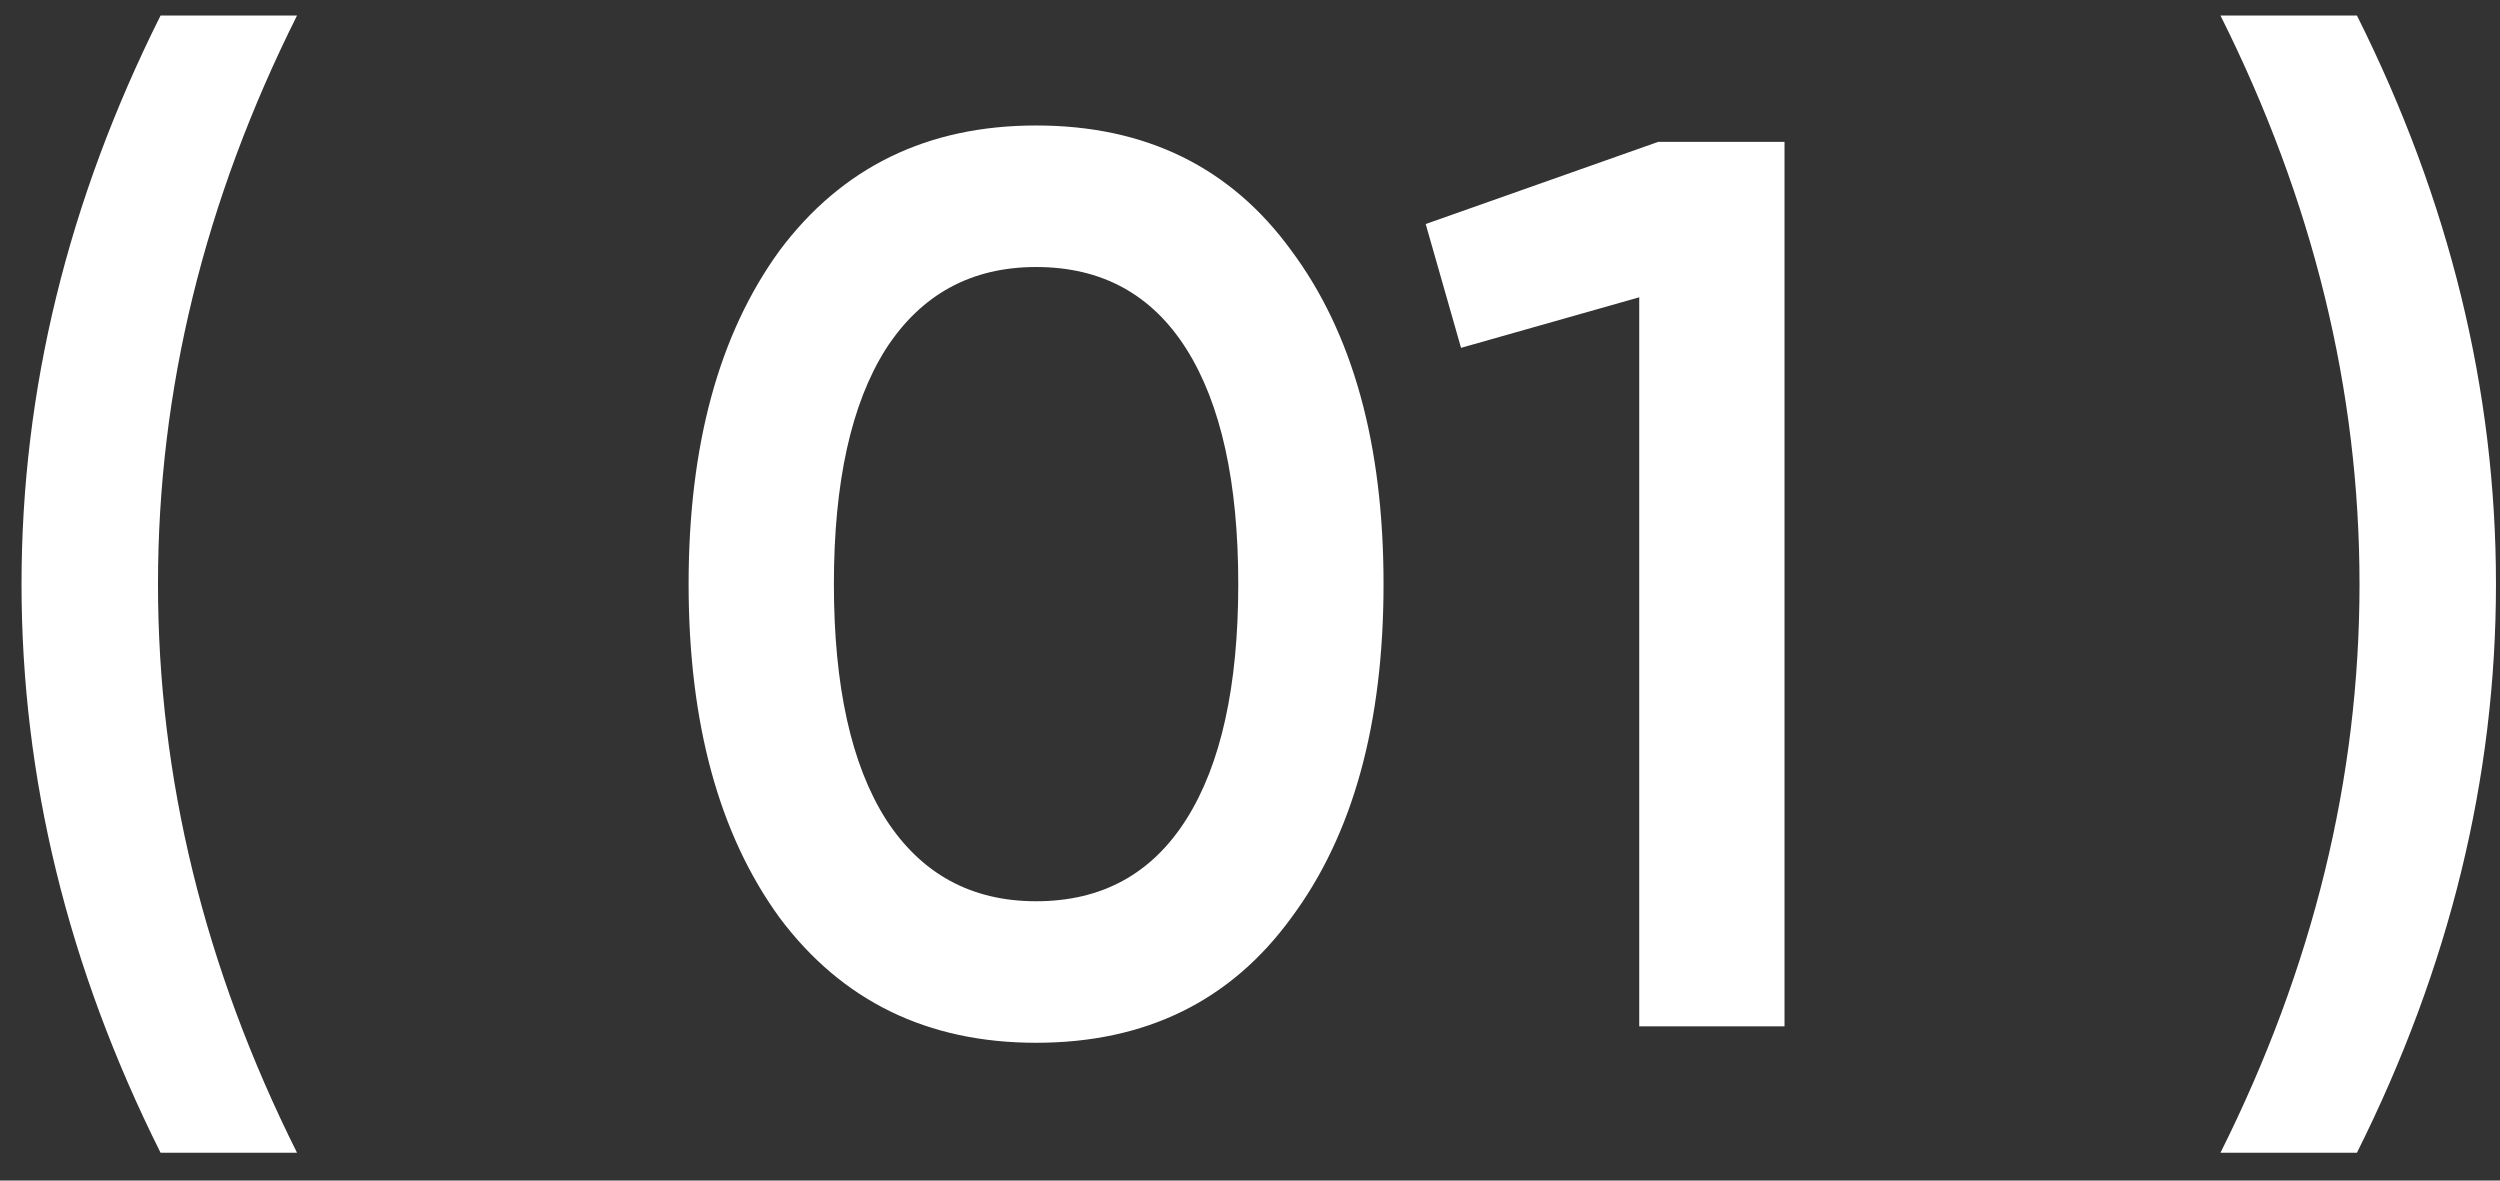 <?xml version="1.0" encoding="UTF-8"?> <svg xmlns="http://www.w3.org/2000/svg" width="36" height="17" viewBox="0 0 36 17" fill="none"><rect x="0" y="0" width="36" height="17" fill="#333333" stroke="none"/><path d="M4.277 16.599H2.312C0.977 13.93 0.31 11.201 0.31 8.411C0.31 5.621 0.977 2.892 2.312 0.224H4.277C2.942 2.892 2.275 5.621 2.275 8.411C2.275 11.201 2.942 13.93 4.277 16.599ZM18.595 13.215C17.722 14.415 16.497 15.016 14.92 15.016C13.355 15.016 12.124 14.415 11.226 13.215C10.353 12.014 9.916 10.413 9.916 8.411C9.916 6.41 10.353 4.809 11.226 3.608C12.124 2.407 13.355 1.807 14.92 1.807C16.497 1.807 17.722 2.407 18.595 3.608C19.48 4.797 19.923 6.398 19.923 8.411C19.923 10.425 19.48 12.026 18.595 13.215ZM14.92 12.978C15.866 12.978 16.587 12.584 17.085 11.795C17.582 11.007 17.831 9.879 17.831 8.411C17.831 6.944 17.582 5.816 17.085 5.027C16.587 4.239 15.866 3.845 14.92 3.845C13.986 3.845 13.264 4.239 12.755 5.027C12.257 5.816 12.008 6.944 12.008 8.411C12.008 9.879 12.257 11.007 12.755 11.795C13.264 12.584 13.986 12.978 14.92 12.978ZM20.53 3.226L23.878 2.043H25.697V14.779H23.605V4.281L21.039 5.009L20.53 3.226ZM33.94 16.599H31.975C33.31 13.93 33.977 11.201 33.977 8.411C33.977 5.621 33.31 2.892 31.975 0.224H33.94C35.275 2.892 35.942 5.621 35.942 8.411C35.942 11.201 35.275 13.93 33.94 16.599Z" fill="white"></path></svg> 